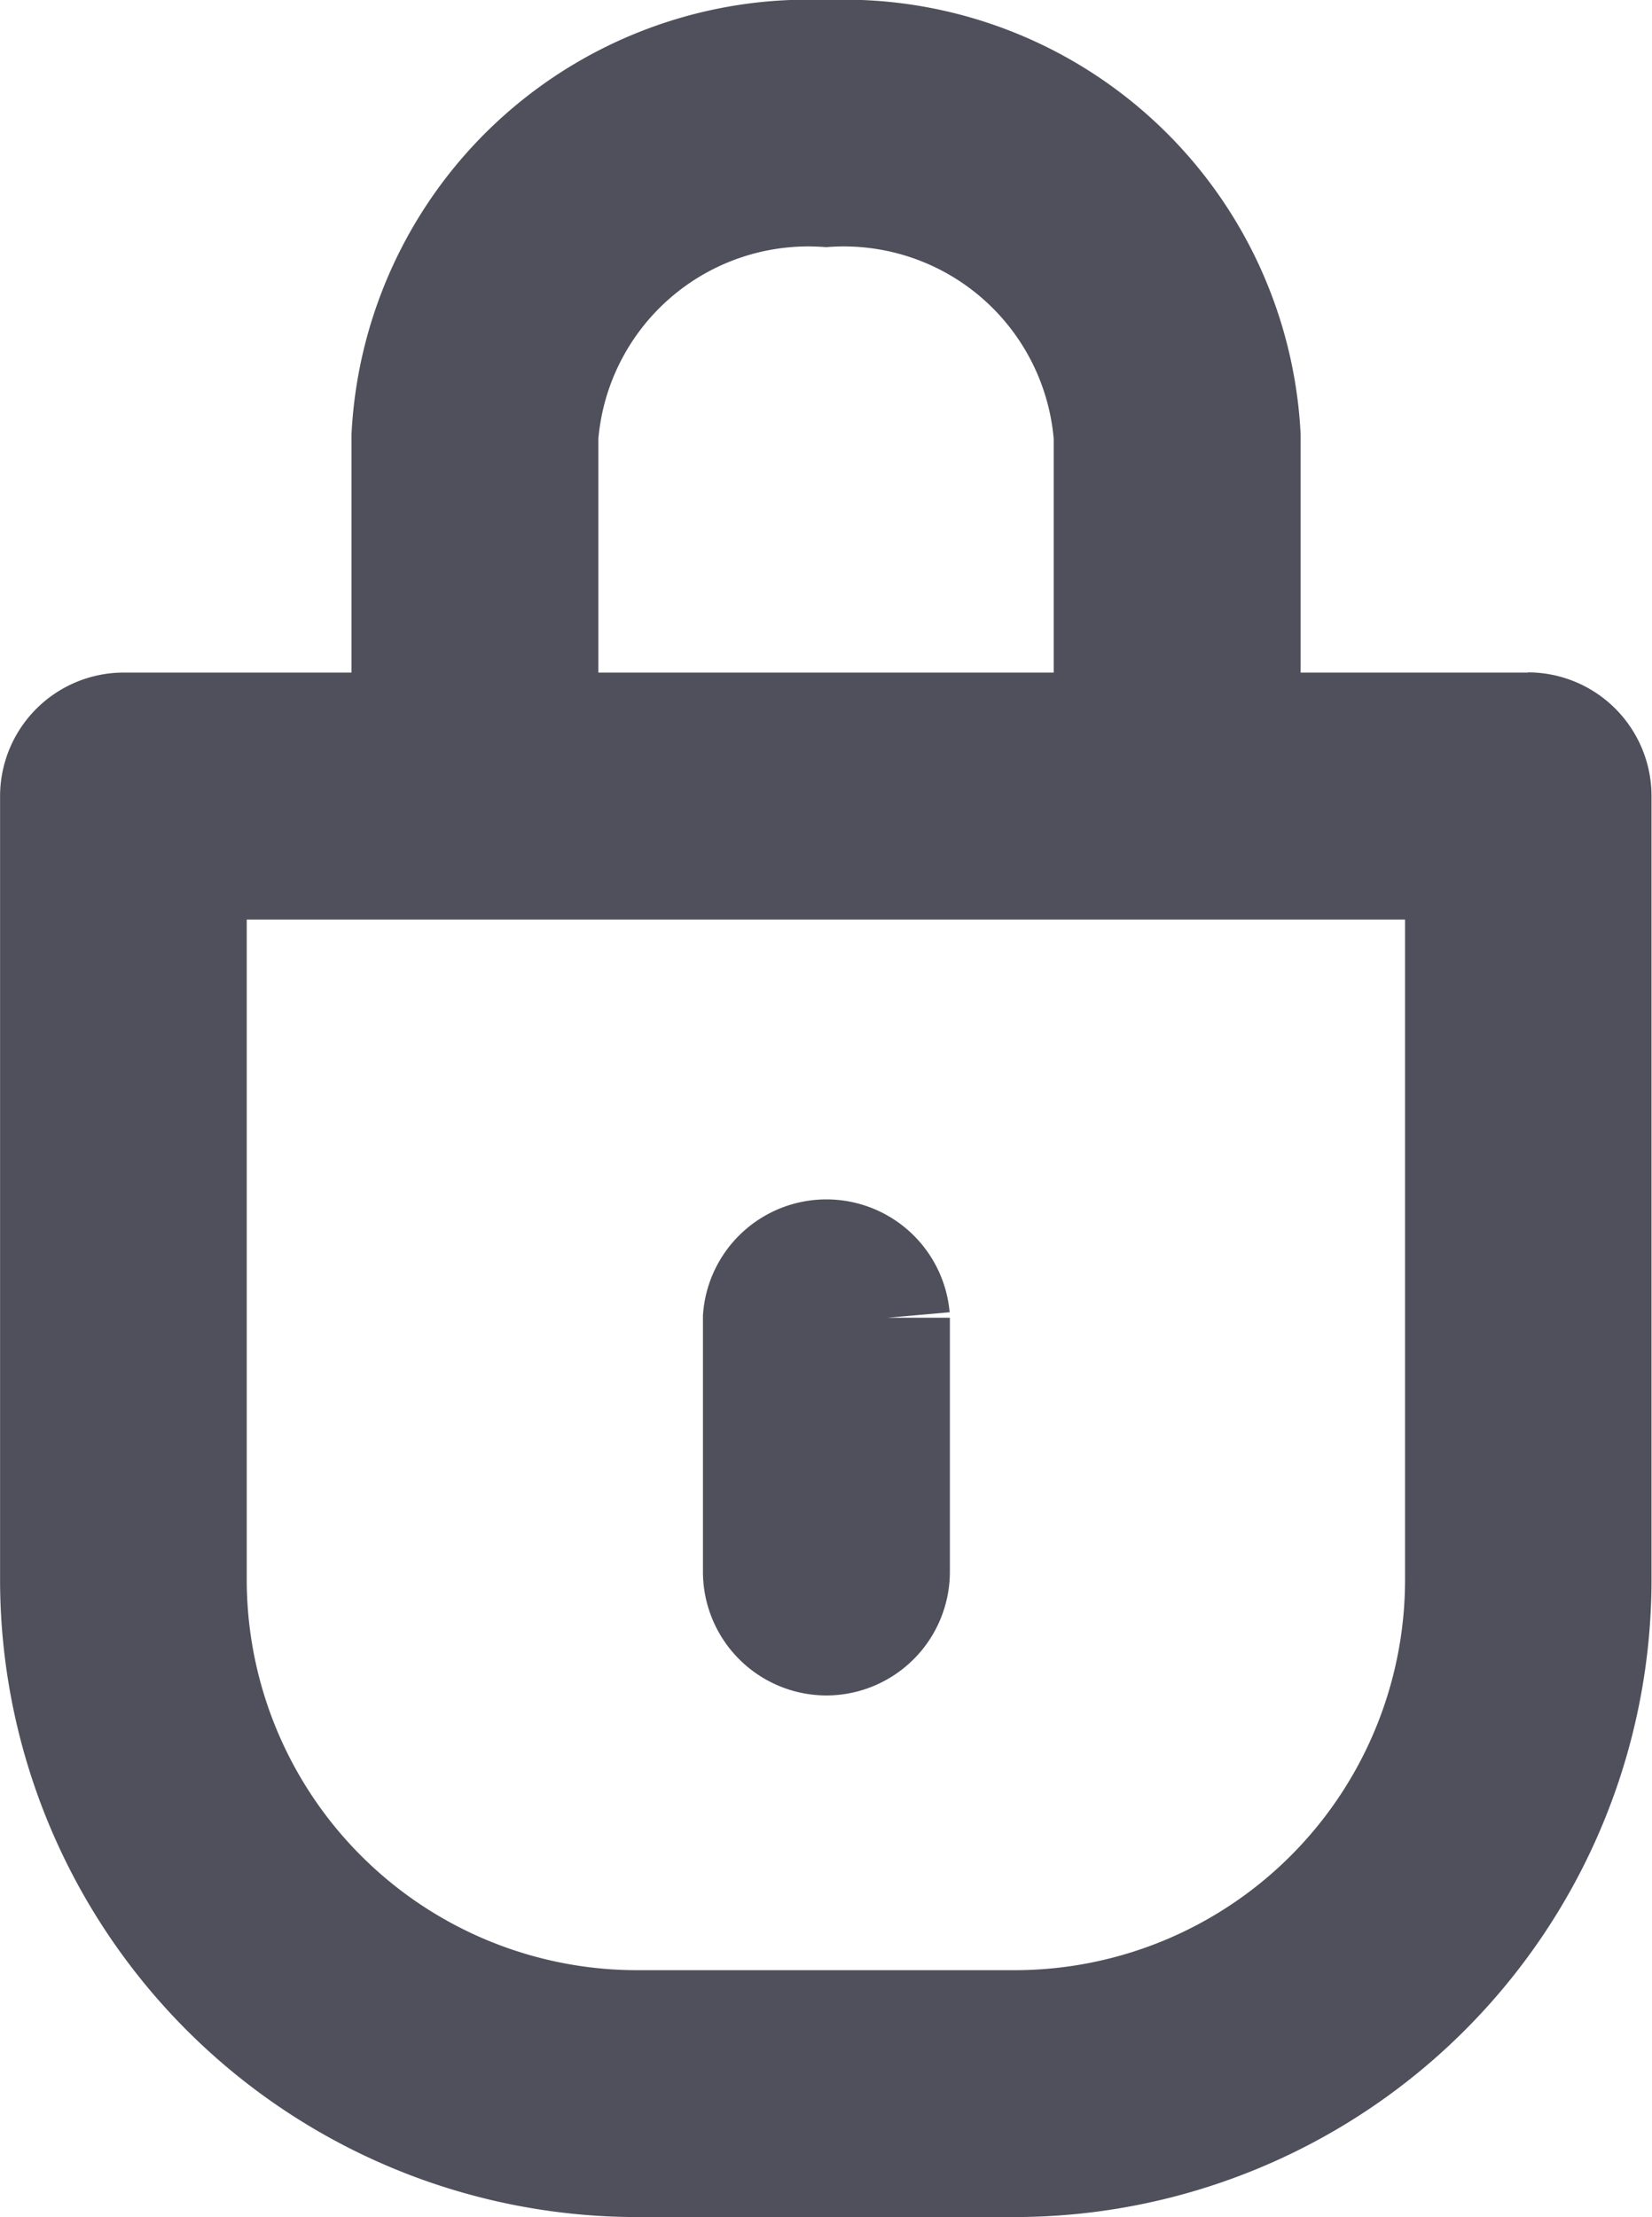 <svg xmlns="http://www.w3.org/2000/svg" width="24.157" height="32.413" viewBox="0 0 24.157 32.413"><defs><style>.a{fill:#4f505c;stroke:#4f505c;stroke-width:1.818px;}</style></defs><g transform="translate(0.91 0.91)"><path class="a" d="M313.5,536.829a.9.9,0,0,0,.9-.9v-3.713a.9.9,0,0,0-1.793,0v3.713A.9.9,0,0,0,313.5,536.829Zm0,0" transform="translate(-302.329 -513.863)"/><path class="a" d="M21.441,9.831H17.2V5.465A5.775,5.775,0,0,0,11.169,0a5.775,5.775,0,0,0-6.03,5.465V9.831H.9a.9.9,0,0,0-.9.9V22.191a8.413,8.413,0,0,0,8.4,8.4h5.531a8.413,8.413,0,0,0,8.4-8.4V10.728a.9.9,0,0,0-.9-.9ZM6.931,5.465a3.99,3.99,0,0,1,4.238-3.673,3.99,3.99,0,0,1,4.238,3.673V9.831H6.931ZM20.545,22.191A6.619,6.619,0,0,1,13.934,28.8H8.4a6.619,6.619,0,0,1-6.611-6.611V11.624H20.545Zm0,0"/></g></svg>
